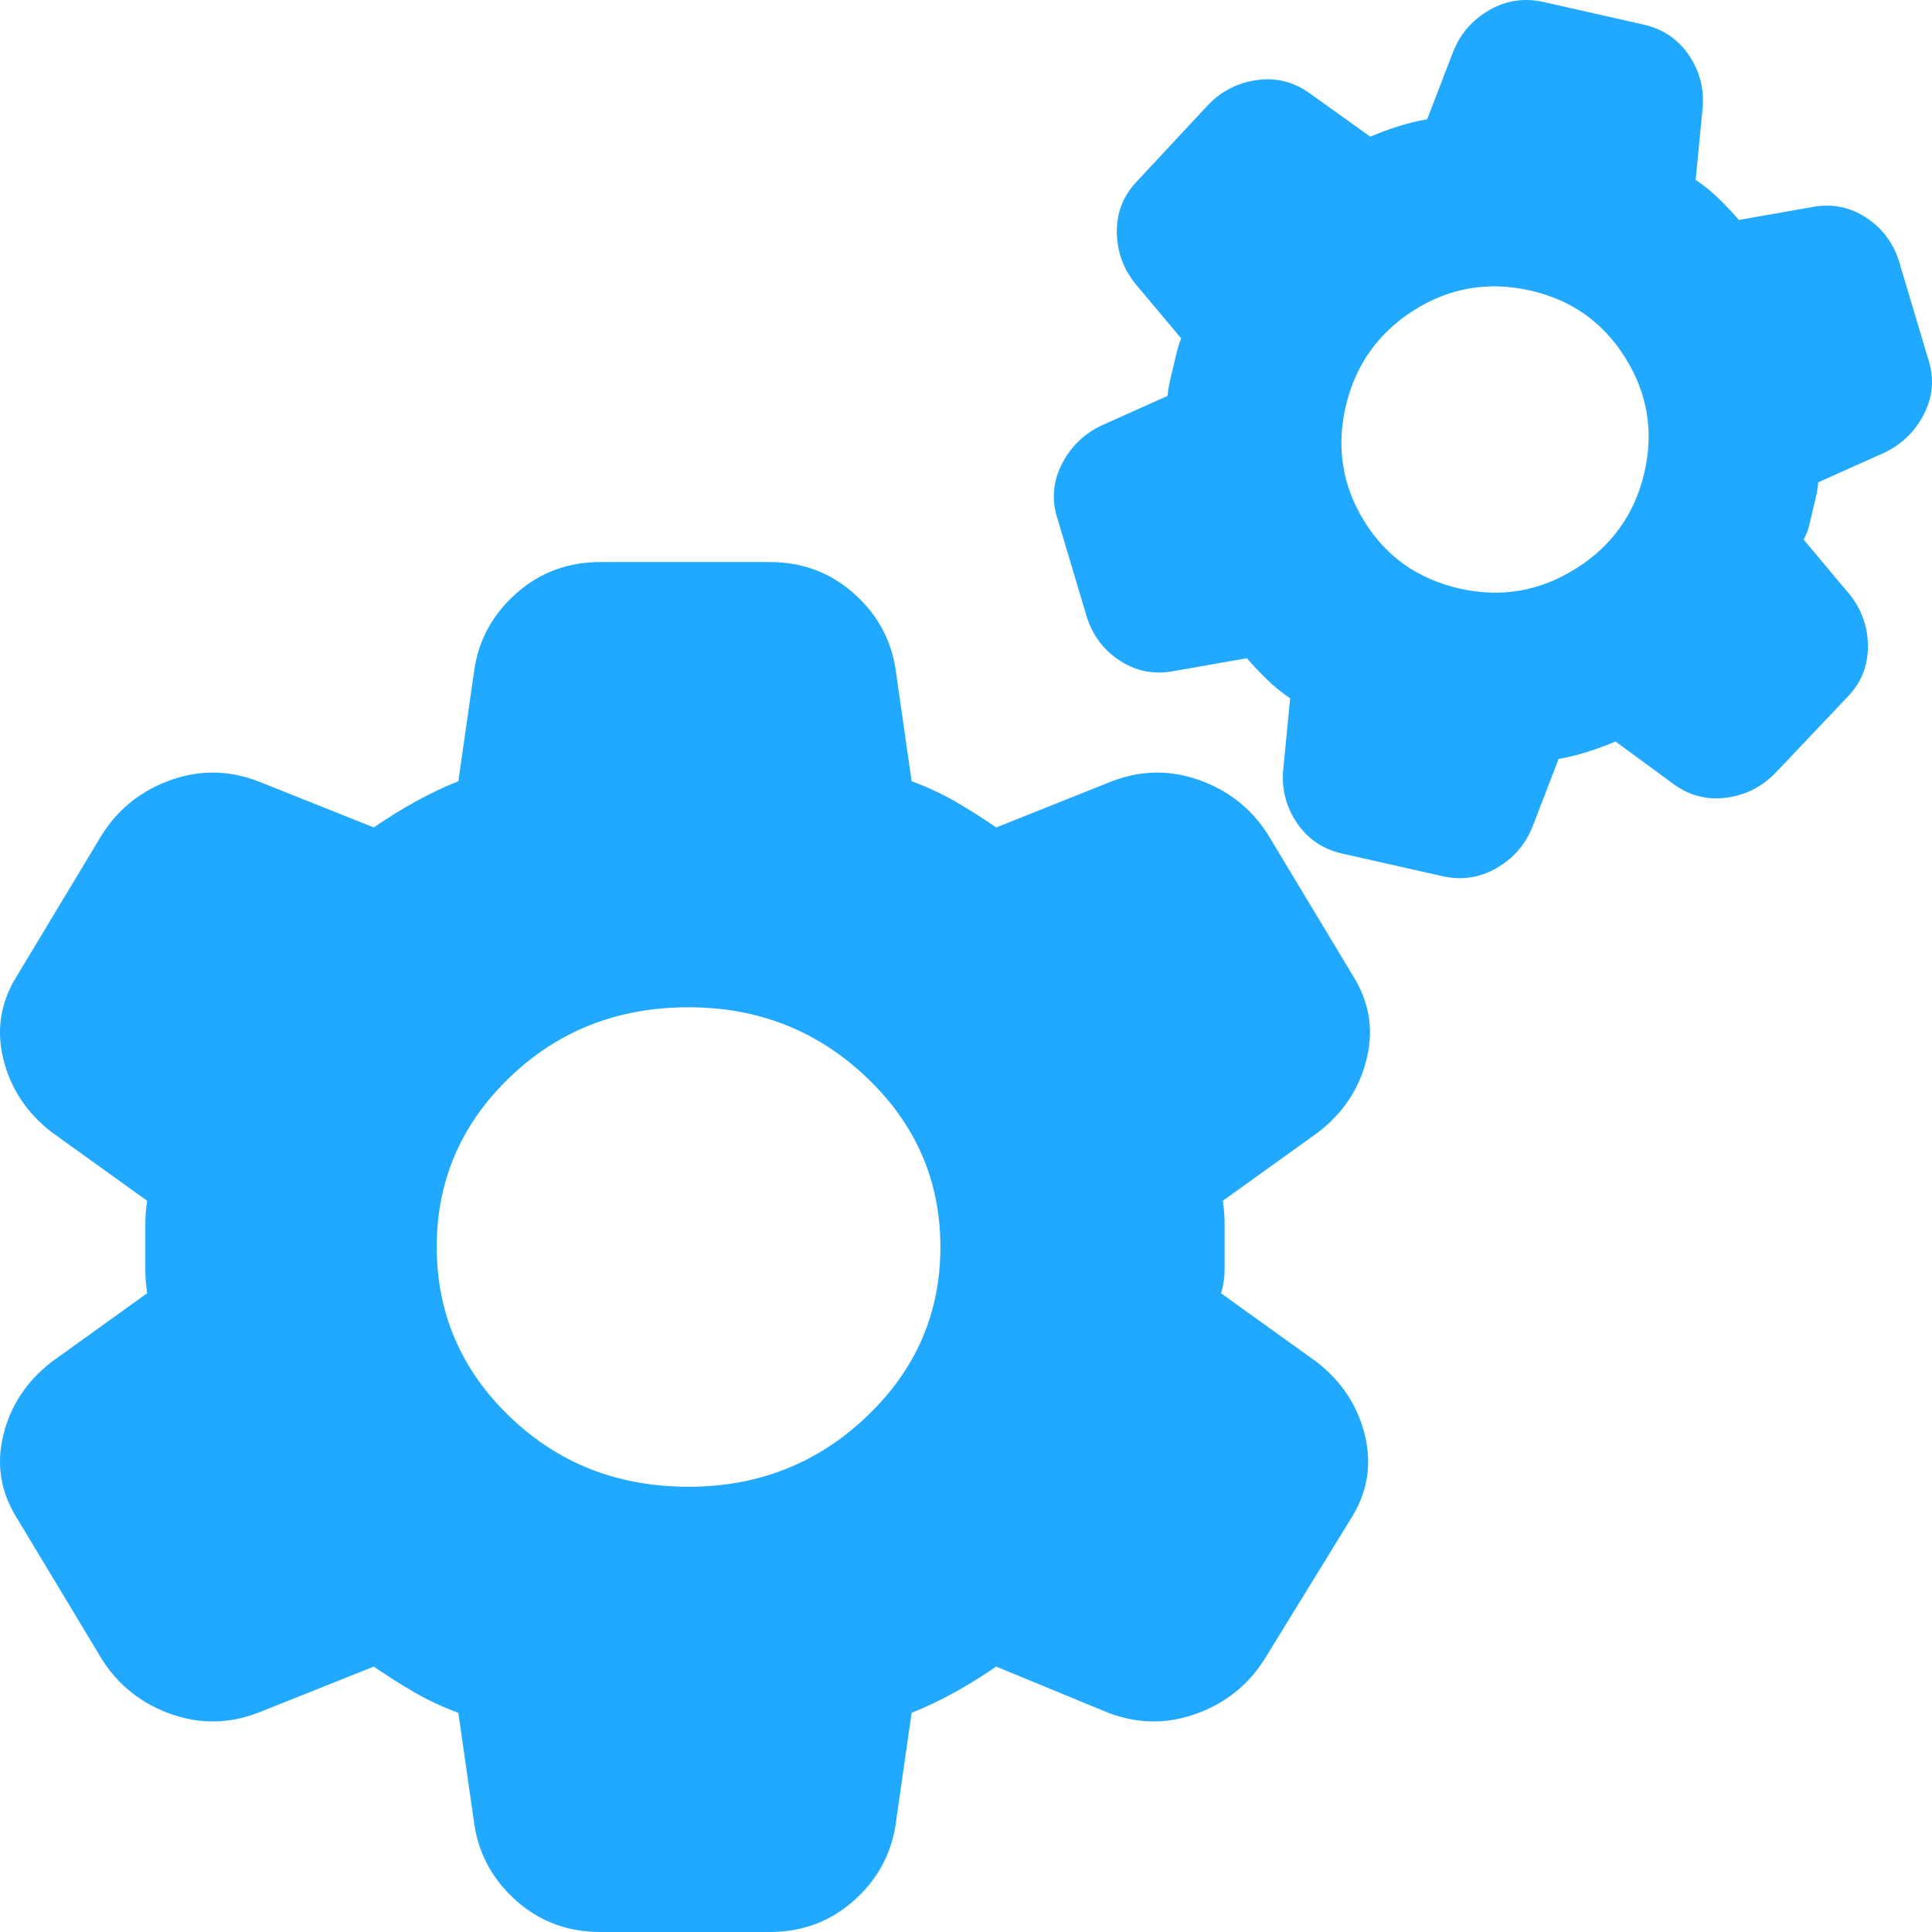 <?xml version="1.0" encoding="UTF-8"?>
<svg xmlns="http://www.w3.org/2000/svg" width="55" height="55" viewBox="0 0 55 55" fill="none">
  <g clip-path="url(#clip0_983_31500)">
    <path d="M17.093 55C16.172 55 15.378 54.708 14.713 54.123C14.048 53.538 13.647 52.822 13.509 51.977L13.048 48.76C12.604 48.597 12.186 48.403 11.794 48.175C11.402 47.947 11.018 47.704 10.641 47.444L7.466 48.711C6.613 49.069 5.759 49.101 4.906 48.809C4.052 48.516 3.387 47.996 2.909 47.249L0.502 43.251C0.024 42.504 -0.113 41.708 0.092 40.862C0.297 40.017 0.758 39.319 1.475 38.766L4.189 36.816C4.155 36.589 4.138 36.369 4.138 36.157V34.841C4.138 34.63 4.155 34.411 4.189 34.184L1.475 32.234C0.758 31.681 0.297 30.983 0.092 30.137C-0.113 29.293 0.024 28.496 0.502 27.749L2.909 23.751C3.387 23.004 4.052 22.484 4.906 22.191C5.759 21.899 6.613 21.931 7.466 22.289L10.641 23.556C11.017 23.296 11.409 23.052 11.819 22.825C12.229 22.598 12.638 22.402 13.048 22.24L13.509 19.023C13.645 18.177 14.047 17.462 14.713 16.878C15.38 16.293 16.173 16 17.093 16H21.907C22.828 16 23.623 16.293 24.289 16.878C24.955 17.462 25.356 18.177 25.491 19.023L25.952 22.24C26.396 22.402 26.814 22.598 27.208 22.825C27.601 23.052 27.985 23.296 28.359 23.556L31.534 22.289C32.387 21.931 33.241 21.899 34.094 22.191C34.948 22.484 35.613 23.004 36.091 23.751L38.498 27.749C38.976 28.496 39.113 29.293 38.908 30.137C38.703 30.983 38.242 31.681 37.525 32.234L34.811 34.184C34.845 34.411 34.862 34.631 34.862 34.843V36.157C34.862 36.369 34.828 36.589 34.76 36.816L37.474 38.766C38.191 39.319 38.652 40.017 38.857 40.862C39.061 41.708 38.925 42.504 38.447 43.251L35.989 47.249C35.511 47.996 34.845 48.516 33.992 48.809C33.138 49.101 32.285 49.069 31.431 48.711L28.359 47.444C27.983 47.704 27.591 47.947 27.181 48.175C26.771 48.403 26.362 48.597 25.952 48.76L25.491 51.977C25.355 52.822 24.954 53.538 24.289 54.123C23.624 54.708 22.83 55 21.907 55H17.093ZM19.602 42.325C21.582 42.325 23.272 41.659 24.672 40.326C26.072 38.994 26.771 37.385 26.771 35.5C26.771 33.615 26.072 32.006 24.672 30.674C23.272 29.341 21.582 28.675 19.602 28.675C17.588 28.675 15.889 29.341 14.506 30.674C13.123 32.006 12.432 33.615 12.433 35.5C12.435 37.385 13.126 38.994 14.508 40.326C15.89 41.659 17.588 42.325 19.602 42.325Z" fill="#21A8FF"></path>
    <path d="M38.207 24.299C37.661 24.175 37.234 23.887 36.926 23.435C36.618 22.982 36.485 22.484 36.528 21.94L36.728 19.879C36.489 19.718 36.27 19.541 36.072 19.347C35.873 19.154 35.681 18.951 35.496 18.739L33.429 19.102C32.871 19.21 32.361 19.116 31.898 18.82C31.436 18.524 31.118 18.111 30.945 17.583L30.107 14.776C29.934 14.248 29.971 13.734 30.216 13.237C30.462 12.739 30.837 12.366 31.343 12.119L33.238 11.27C33.251 11.124 33.273 10.985 33.304 10.853L33.498 10.035C33.529 9.904 33.571 9.77 33.625 9.633L32.304 8.058C31.961 7.619 31.791 7.123 31.793 6.57C31.796 6.018 31.994 5.541 32.387 5.14L34.401 2.977C34.794 2.577 35.265 2.343 35.813 2.275C36.362 2.207 36.862 2.342 37.315 2.678L39.009 3.891C39.27 3.779 39.538 3.68 39.815 3.594C40.091 3.507 40.362 3.441 40.629 3.395L41.375 1.456C41.58 0.949 41.923 0.559 42.404 0.284C42.884 0.01 43.397 -0.066 43.942 0.057L46.793 0.701C47.339 0.825 47.767 1.113 48.075 1.565C48.384 2.018 48.516 2.516 48.472 3.059L48.272 5.121C48.511 5.281 48.73 5.459 48.929 5.653C49.129 5.847 49.32 6.049 49.504 6.261L51.571 5.898C52.129 5.79 52.639 5.884 53.102 6.18C53.564 6.476 53.882 6.888 54.055 7.417L54.893 10.224C55.066 10.752 55.029 11.265 54.784 11.763C54.538 12.261 54.163 12.634 53.657 12.881L51.762 13.73C51.749 13.876 51.727 14.015 51.696 14.147L51.502 14.964C51.471 15.095 51.419 15.227 51.345 15.36L52.666 16.935C53.009 17.374 53.179 17.87 53.176 18.423C53.173 18.975 52.975 19.452 52.582 19.853L50.538 22.009C50.145 22.409 49.675 22.643 49.126 22.711C48.578 22.779 48.077 22.644 47.624 22.308L45.991 21.109C45.73 21.22 45.462 21.319 45.185 21.406C44.909 21.492 44.638 21.559 44.371 21.605L43.625 23.543C43.42 24.05 43.078 24.441 42.598 24.716C42.118 24.991 41.604 25.066 41.058 24.942L38.207 24.299ZM41.557 16.756C42.73 17.021 43.829 16.833 44.854 16.192C45.879 15.551 46.53 14.644 46.807 13.473C47.084 12.301 46.906 11.207 46.273 10.192C45.64 9.176 44.737 8.536 43.564 8.271C42.371 8.002 41.267 8.189 40.252 8.832C39.237 9.475 38.591 10.383 38.314 11.554C38.038 12.726 38.211 13.819 38.834 14.832C39.456 15.845 40.364 16.486 41.557 16.756Z" fill="#21A8FF"></path>
  </g>
  <defs>
    <clipPath id="clip0_983_31500">
      <rect width="55" height="55" fill="white"></rect>
    </clipPath>
  </defs>
</svg>
